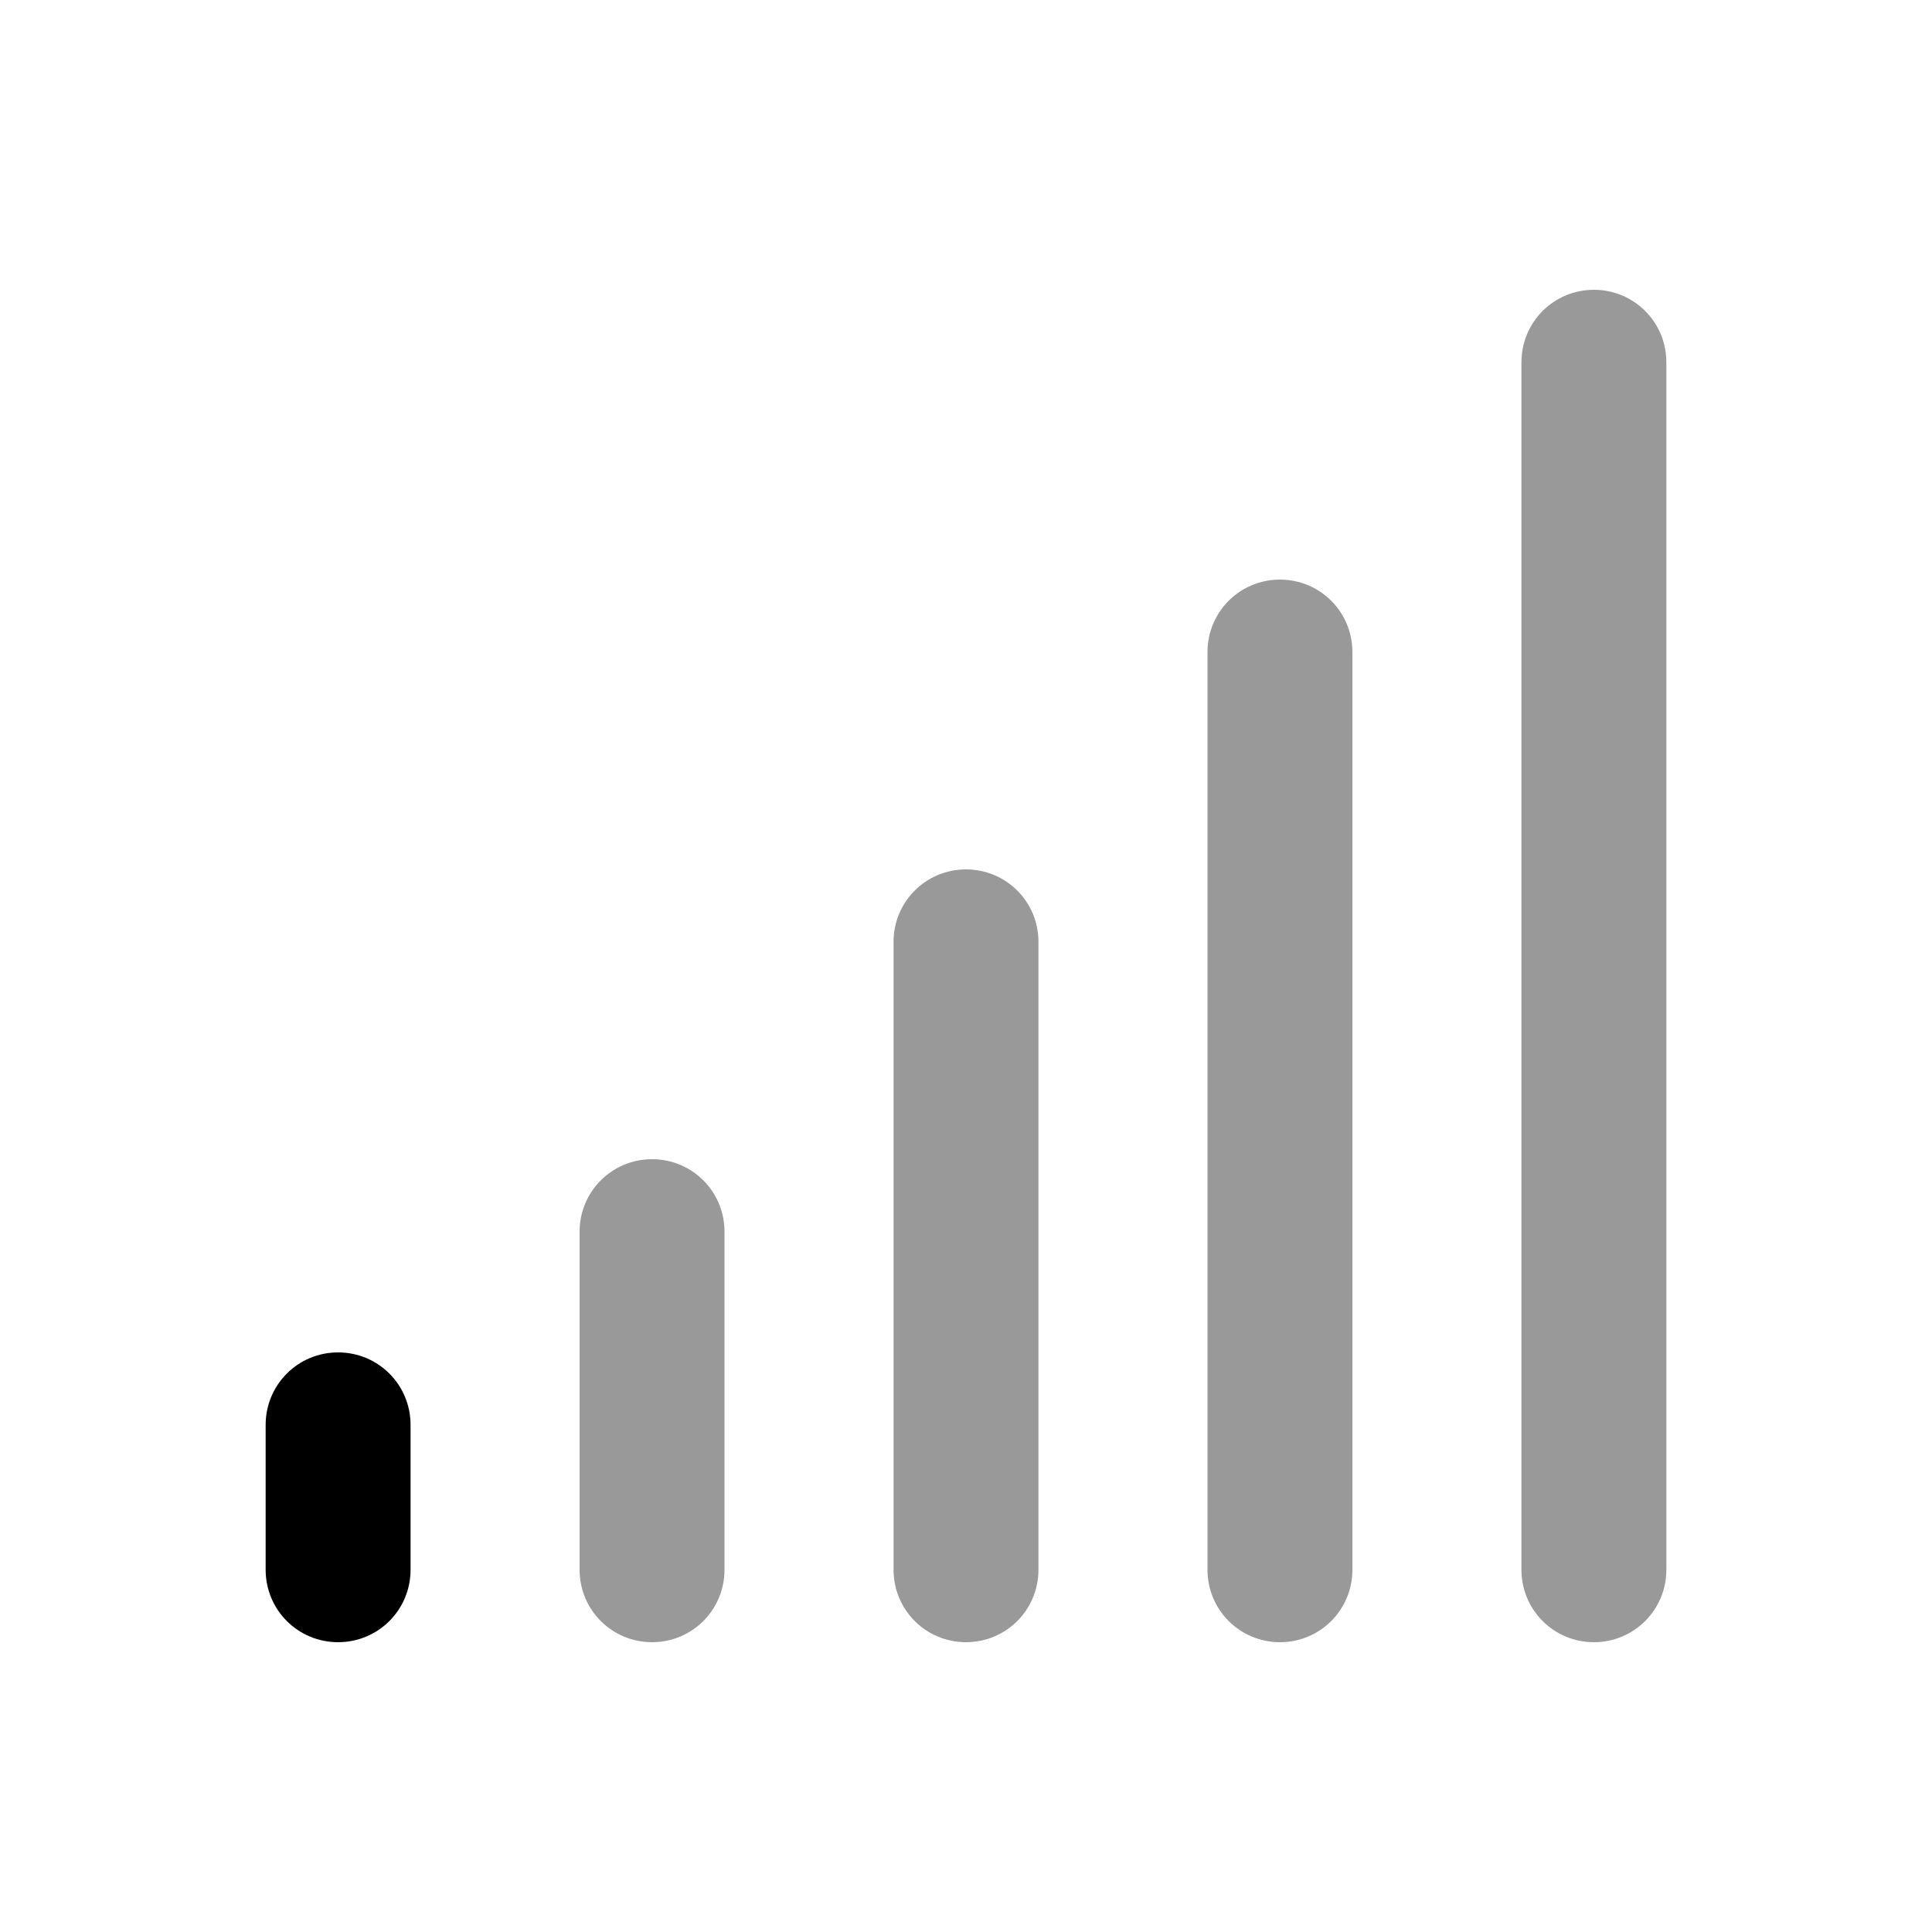 <svg xmlns="http://www.w3.org/2000/svg" viewBox="0 0 640 640"><!--! Font Awesome Pro 7.1.0 by @fontawesome - https://fontawesome.com License - https://fontawesome.com/license (Commercial License) Copyright 2025 Fonticons, Inc. --><path opacity=".4" fill="currentColor" d="M192 408L192 520C192 533.3 202.7 544 216 544C229.3 544 240 533.3 240 520L240 408C240 394.7 229.3 384 216 384C202.7 384 192 394.7 192 408zM296 312L296 520C296 533.3 306.7 544 320 544C333.3 544 344 533.3 344 520L344 312C344 298.7 333.3 288 320 288C306.7 288 296 298.7 296 312zM400 216L400 520C400 533.3 410.7 544 424 544C437.3 544 448 533.3 448 520L448 216C448 202.7 437.3 192 424 192C410.7 192 400 202.7 400 216zM504 120L504 520C504 533.3 514.7 544 528 544C541.3 544 552 533.3 552 520L552 120C552 106.7 541.3 96 528 96C514.7 96 504 106.7 504 120z"/><path fill="currentColor" d="M112 448C125.3 448 136 458.7 136 472L136 520C136 533.3 125.3 544 112 544C98.7 544 88 533.3 88 520L88 472C88 458.7 98.7 448 112 448z"/></svg>